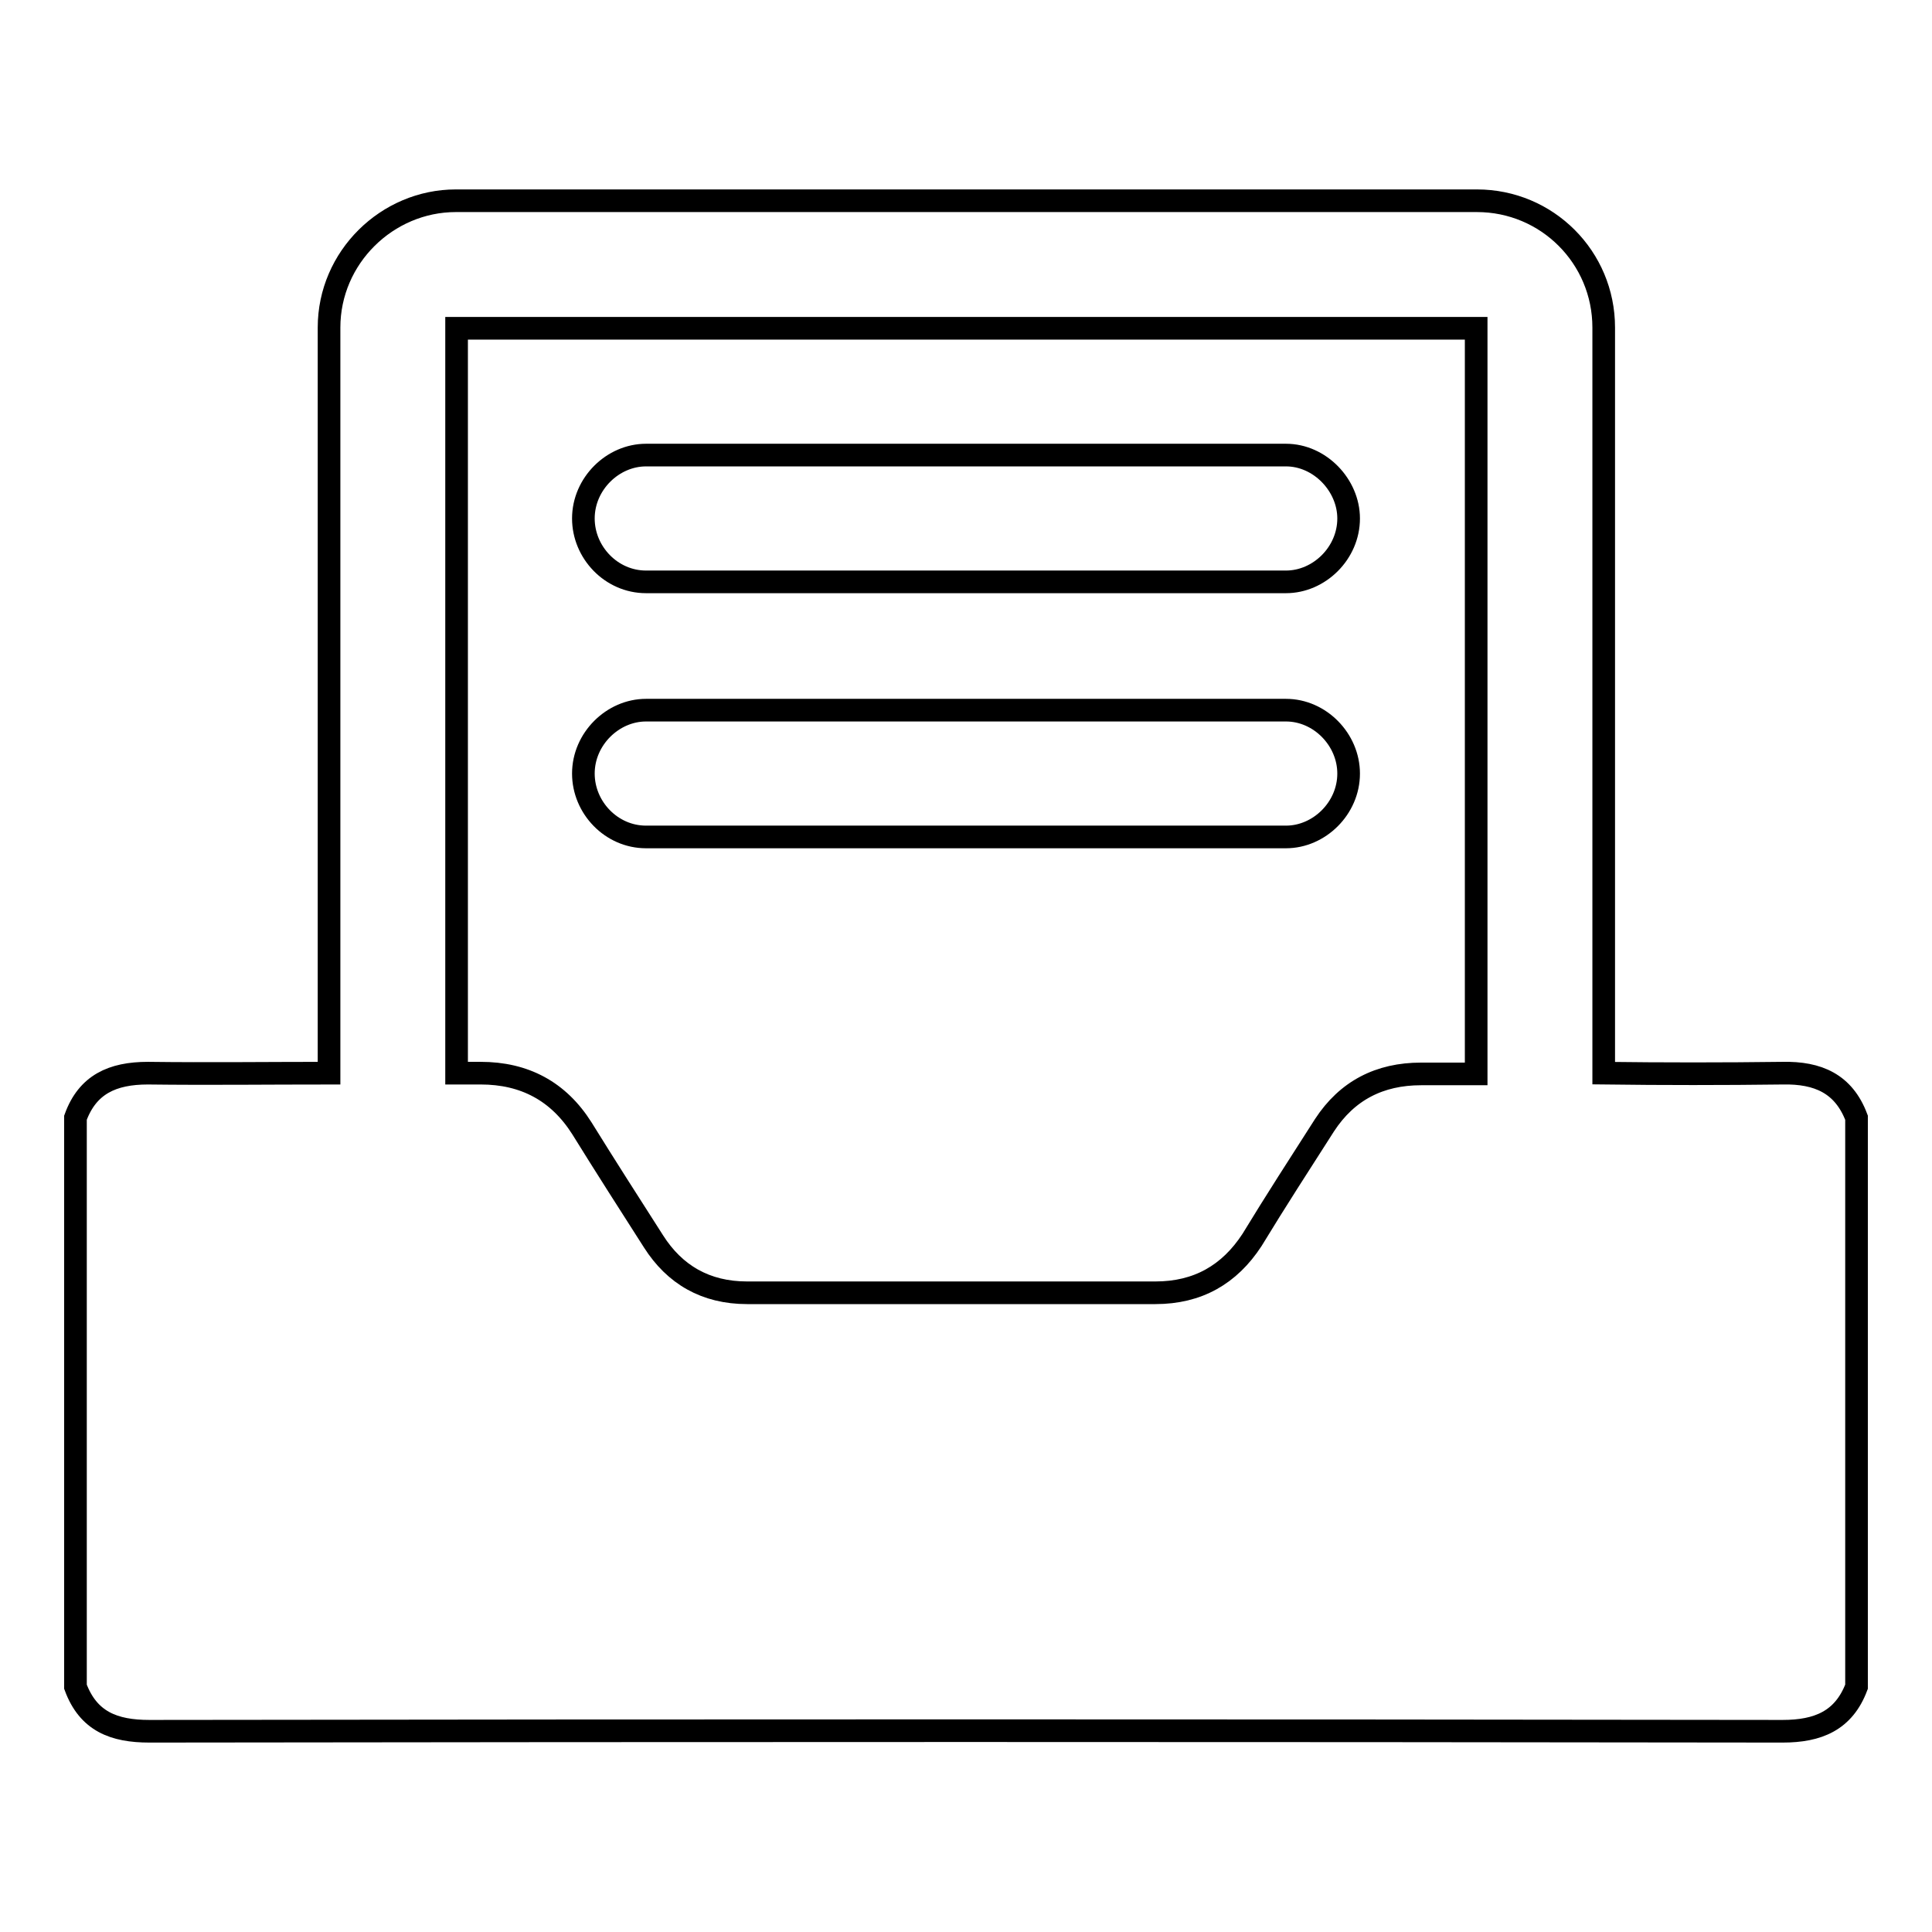 <?xml version="1.0" encoding="utf-8"?>
<!-- Svg Vector Icons : http://www.onlinewebfonts.com/icon -->
<!DOCTYPE svg PUBLIC "-//W3C//DTD SVG 1.1//EN" "http://www.w3.org/Graphics/SVG/1.1/DTD/svg11.dtd">
<svg version="1.1" xmlns="http://www.w3.org/2000/svg" xmlns:xlink="http://www.w3.org/1999/xlink" x="0px" y="0px" viewBox="0 0 256 256" enable-background="new 0 0 256 256" xml:space="preserve">
<g> <path stroke-width="3" fill-opacity="0" stroke="#000000"  d="M236.2,142.2c-7.9,0.1-15.8,0.1-23.7,0V43.4c0-9.3-7.5-16.8-16.8-16.8H60.4c-9.1,0-16.8,7.5-16.8,16.8v98.8 c-8,0-16,0.1-24,0c-4.7,0-8,1.5-9.6,5.9v75.4c1.7,4.6,5.1,5.9,9.8,5.9c72.1-0.1,144.2-0.1,216.4,0c4.7,0,8.1-1.4,9.8-5.9v-75.4 C244.3,143.6,240.9,142.1,236.2,142.2z M175.5,149.1c-3.2,5-6.5,10.1-9.6,15.2c-3,4.6-7.2,7-12.8,7c-18.1,0-36.1,0-54.1,0 c-5.5,0-9.6-2.4-12.4-6.8c-3.2-5-6.4-10-9.5-15c-3.1-4.9-7.6-7.3-13.4-7.3c-1,0-2.1,0-3.2,0V43.5h135.1v98.8c-2.4,0-4.9,0-7.3,0 C182.8,142.3,178.5,144.5,175.5,149.1z M170.4,94.1H85.6c-4.4,0-8.3,3.8-8.3,8.4c0,4.5,3.7,8.4,8.3,8.4h84.8c4.4,0,8.3-3.8,8.3-8.4 C178.7,98,174.9,94.1,170.4,94.1z M170.4,60.3H85.6c-4.4,0-8.3,3.8-8.3,8.4c0,4.5,3.7,8.4,8.3,8.4h84.8c4.4,0,8.3-3.8,8.3-8.4 C178.7,64.3,174.9,60.3,170.4,60.3z"/></g>
</svg>